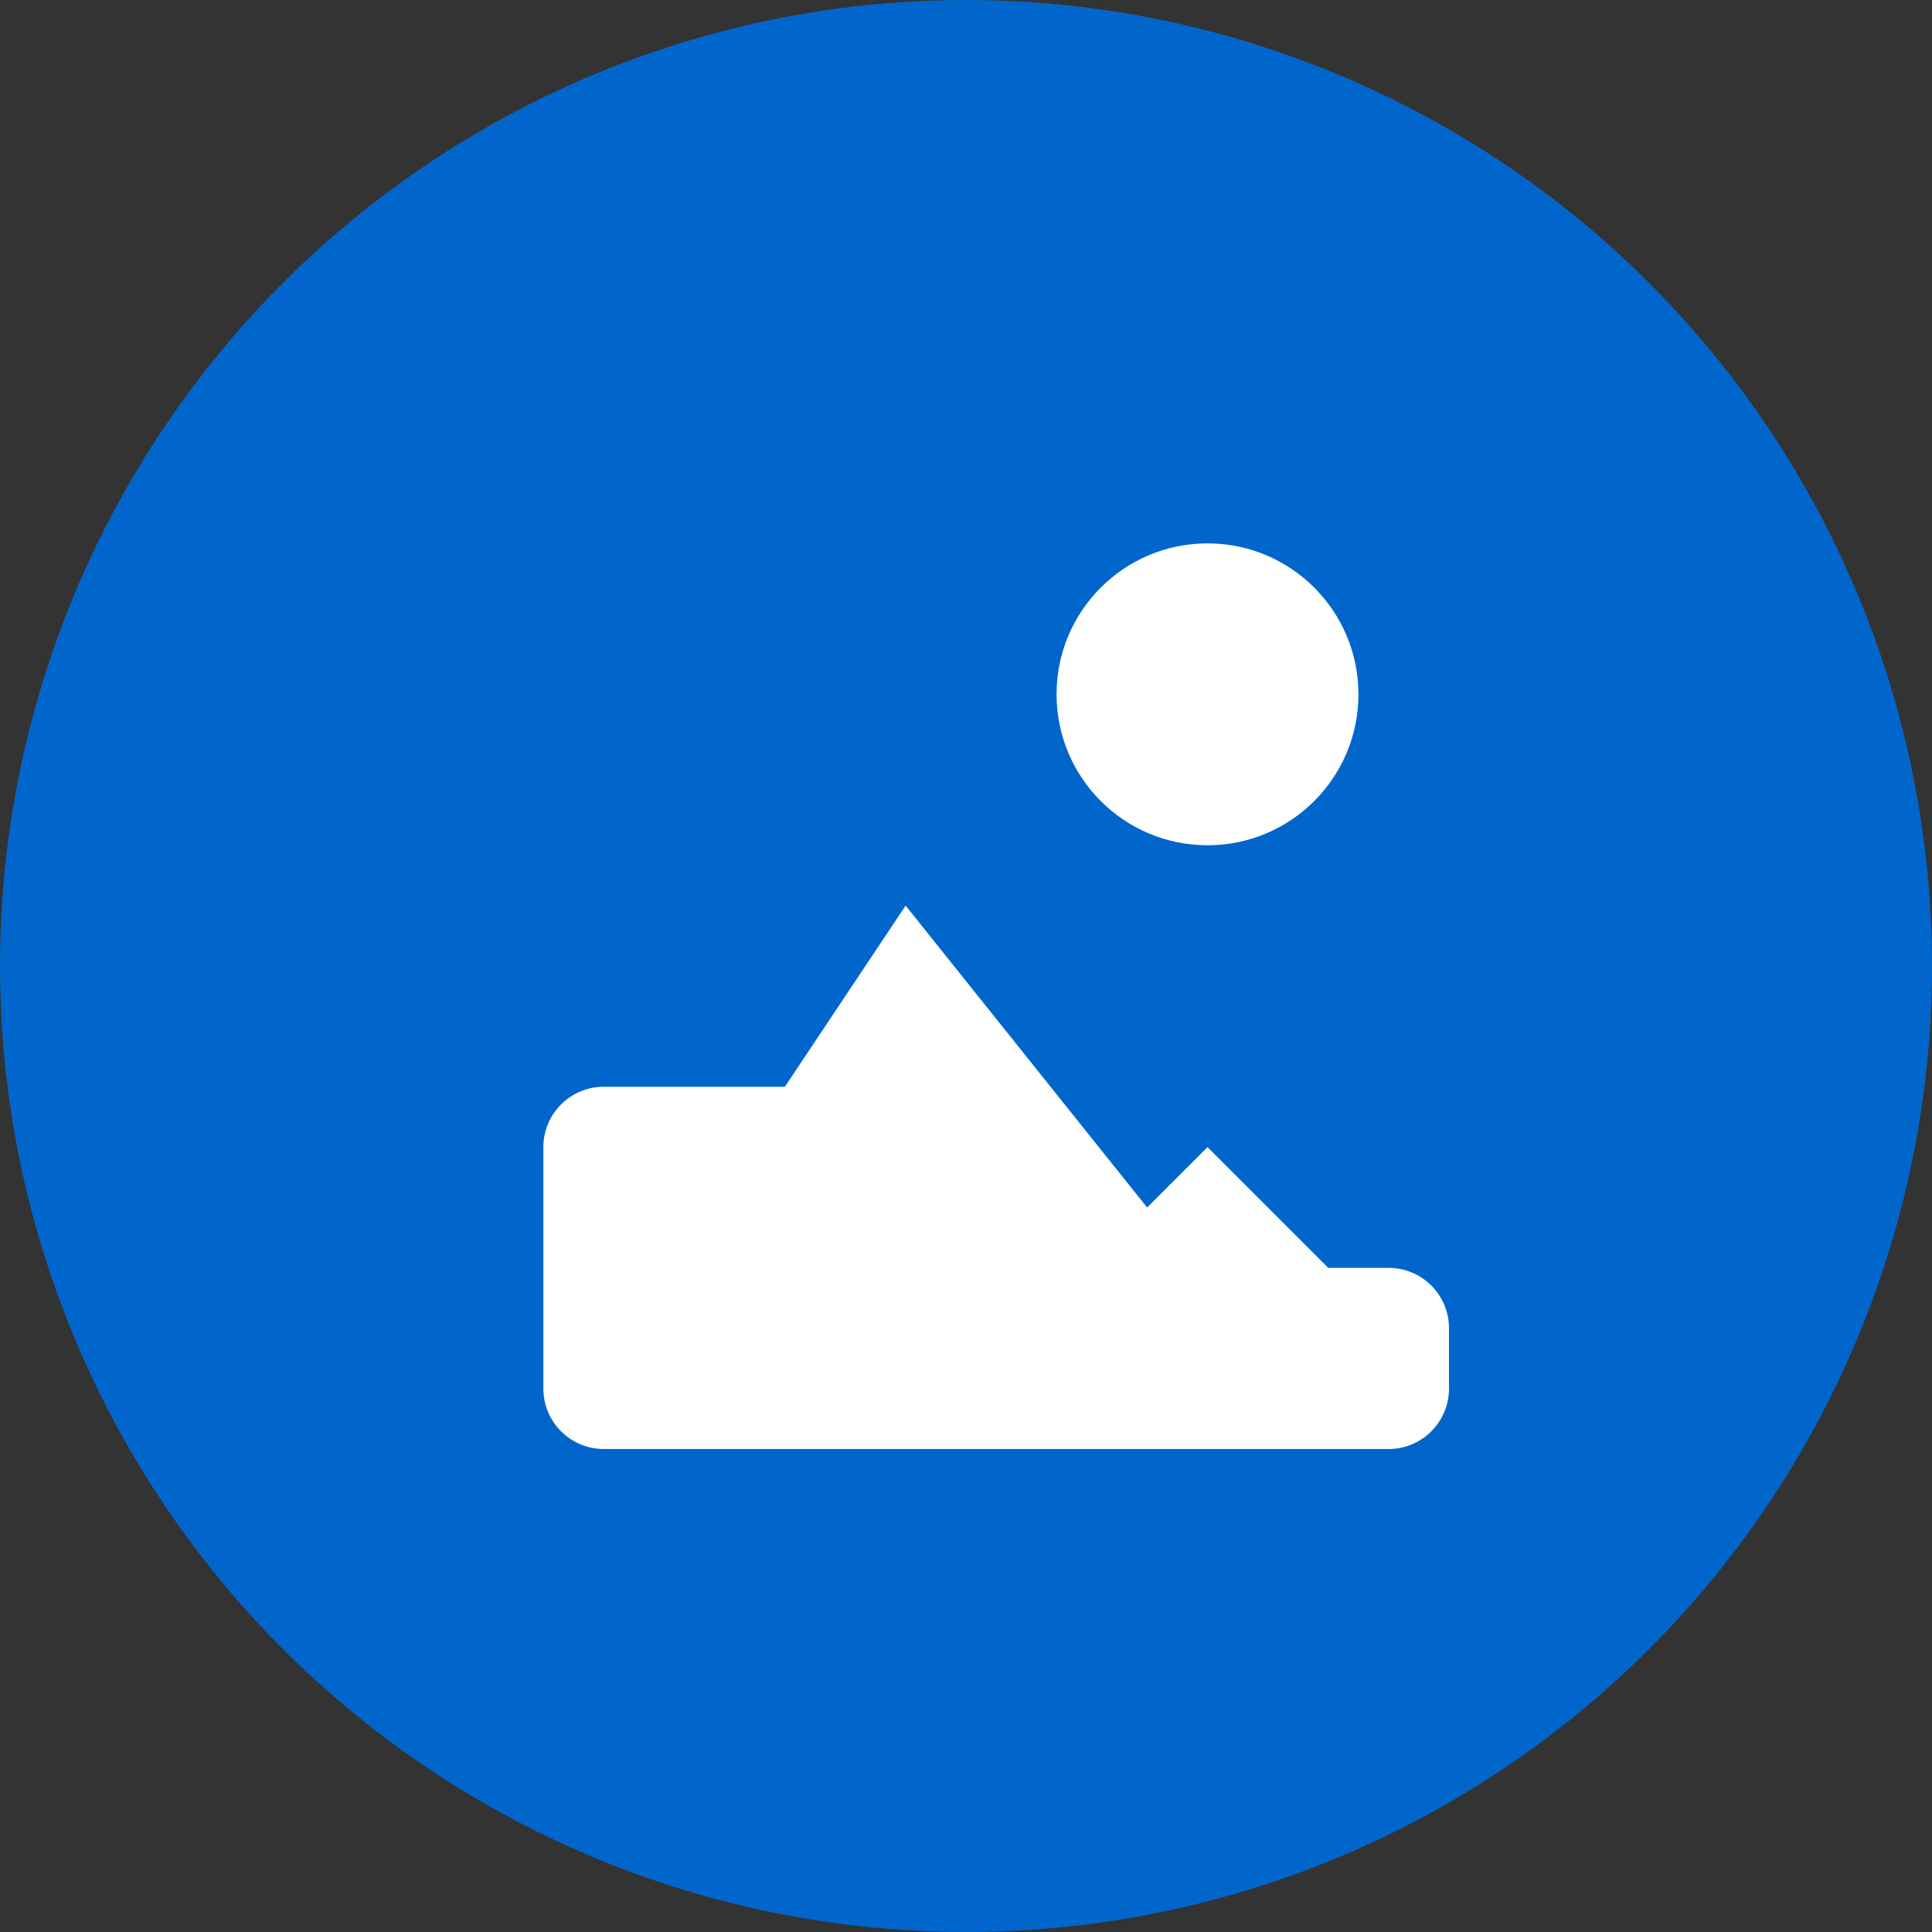 <?xml version="1.0" encoding="UTF-8"?>
<svg width="32px" height="32px" viewBox="0 0 32 32" version="1.1" xmlns="http://www.w3.org/2000/svg">
  <rect x="0" y="0" width="32" height="32" fill="#333333" stroke="none"/>
  <style>
    circle {
      fill: #0066cc;
    }
    path {
      fill: white;
    }
    @media (prefers-color-scheme: dark) {
      circle {
        fill: #4d8fdb;
      }
    }
  </style>
  <circle cx="16" cy="16" r="16" />
  <path d="M22.5,11.5 C22.5,12.881 21.381,14 20,14 C18.619,14 17.5,12.881 17.5,11.5 C17.5,10.119 18.619,9 20,9 C21.381,9 22.5,10.119 22.5,11.5 Z M22,24 L10,24 C9.448,24 9,23.552 9,23 L9,19 C9,18.448 9.448,18 10,18 L13,18 L15,15 L19,20 L20,19 L22,21 L23,21 C23.552,21 24,21.448 24,22 L24,23 C24,23.552 23.552,24 23,24 L22,24 Z" />
</svg>
